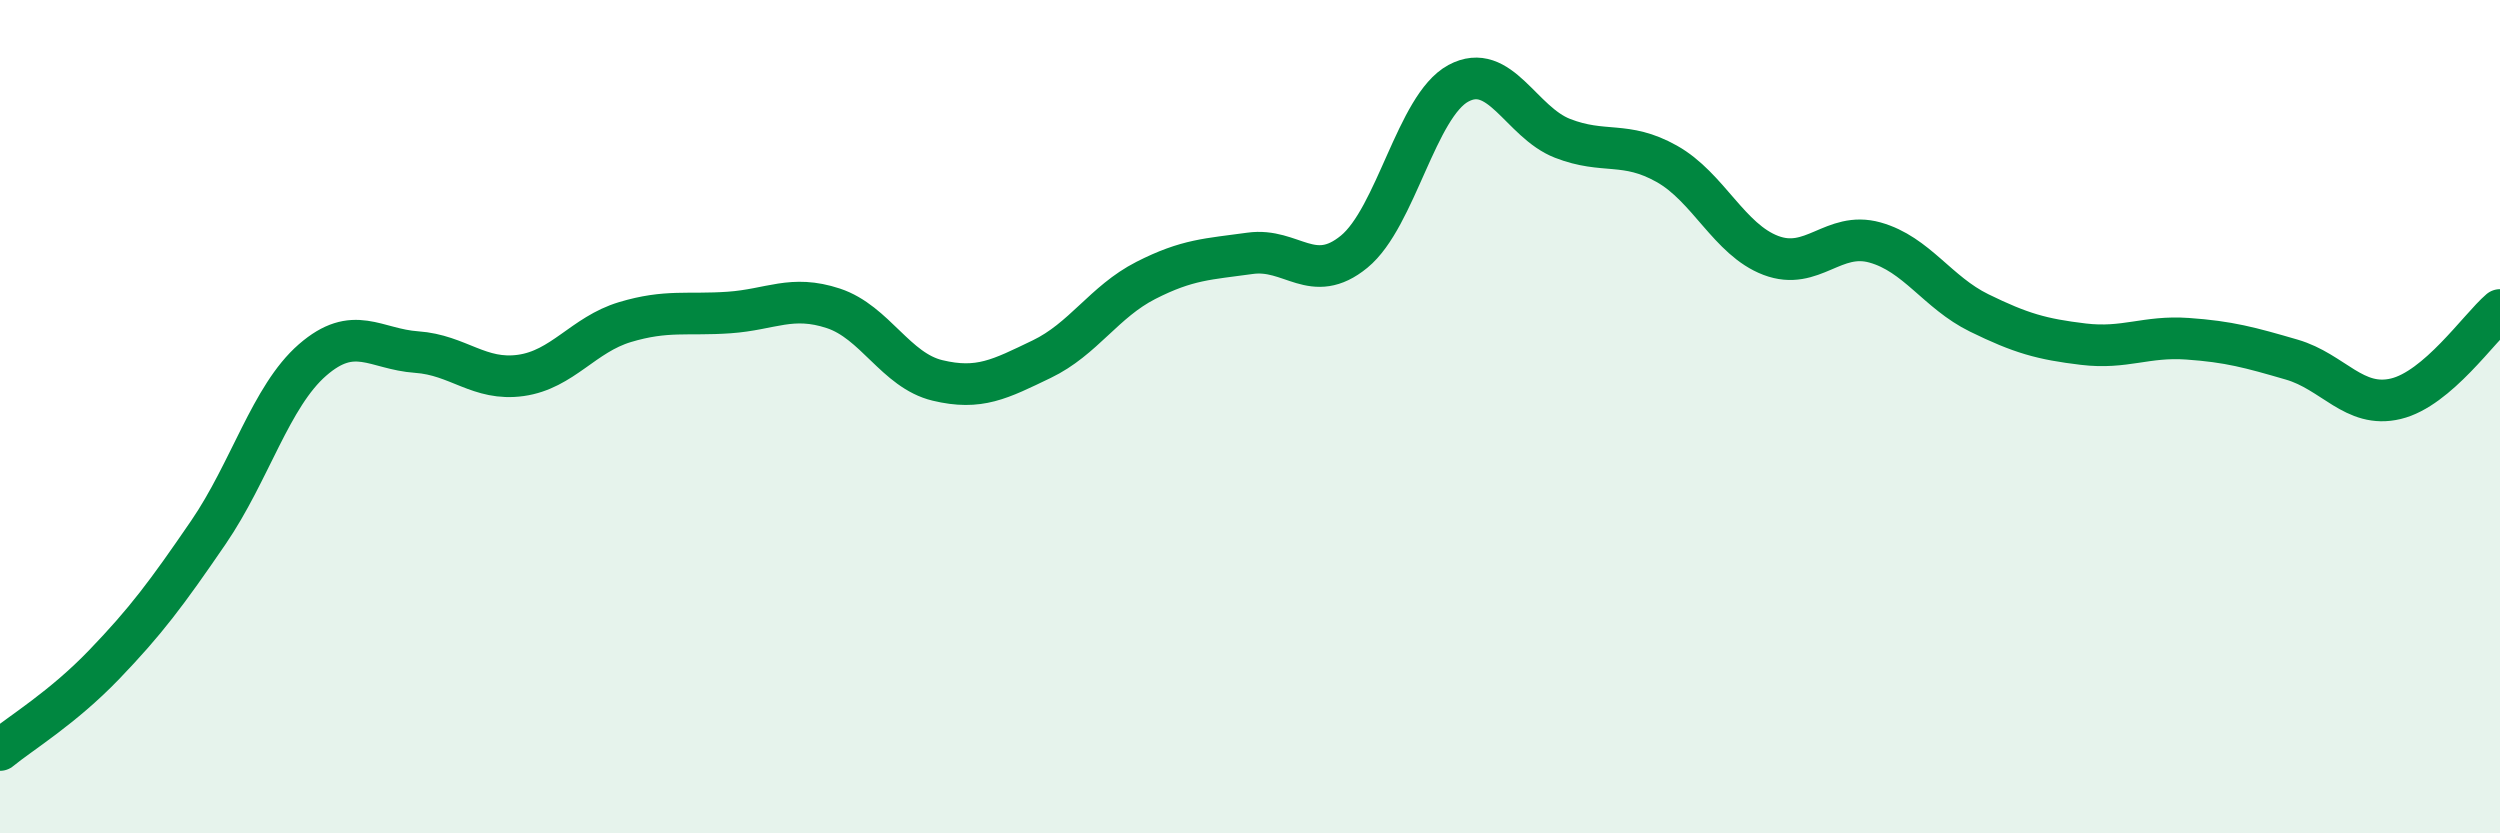 
    <svg width="60" height="20" viewBox="0 0 60 20" xmlns="http://www.w3.org/2000/svg">
      <path
        d="M 0,18 C 0.5,17.59 1.5,16.99 2.5,15.95 C 3.5,14.91 4,14.24 5,12.78 C 6,11.32 6.5,9.51 7.5,8.64 C 8.5,7.77 9,8.38 10,8.45 C 11,8.52 11.5,9.15 12.5,9.01 C 13.5,8.87 14,8.03 15,7.73 C 16,7.43 16.5,7.57 17.5,7.5 C 18.5,7.43 19,7.07 20,7.4 C 21,7.73 21.5,8.89 22.5,9.13 C 23.5,9.37 24,9.1 25,8.62 C 26,8.14 26.5,7.24 27.5,6.73 C 28.5,6.22 29,6.22 30,6.08 C 31,5.94 31.5,6.86 32.5,6.04 C 33.5,5.22 34,2.54 35,2 C 36,1.46 36.5,2.93 37.5,3.32 C 38.5,3.71 39,3.37 40,3.93 C 41,4.49 41.5,5.75 42.5,6.13 C 43.5,6.51 44,5.54 45,5.82 C 46,6.1 46.5,7.02 47.5,7.51 C 48.5,8 49,8.14 50,8.26 C 51,8.38 51.5,8.06 52.5,8.13 C 53.5,8.2 54,8.34 55,8.63 C 56,8.92 56.5,9.81 57.5,9.57 C 58.5,9.33 59.5,7.87 60,7.44L60 20L0 20Z"
        fill="#008740"
        opacity="0.1"
        stroke-linecap="round"
        stroke-linejoin="round"
      />
      <path
        d="M 0,18 C 0.5,17.59 1.5,16.99 2.5,15.95 C 3.5,14.91 4,14.24 5,12.78 C 6,11.32 6.5,9.51 7.5,8.64 C 8.5,7.77 9,8.38 10,8.45 C 11,8.52 11.5,9.15 12.5,9.01 C 13.5,8.87 14,8.03 15,7.73 C 16,7.43 16.5,7.57 17.5,7.5 C 18.5,7.43 19,7.07 20,7.4 C 21,7.73 21.5,8.89 22.5,9.13 C 23.5,9.37 24,9.1 25,8.62 C 26,8.14 26.5,7.24 27.5,6.73 C 28.5,6.22 29,6.22 30,6.08 C 31,5.94 31.5,6.86 32.5,6.04 C 33.5,5.22 34,2.54 35,2 C 36,1.46 36.5,2.93 37.5,3.32 C 38.5,3.71 39,3.37 40,3.93 C 41,4.49 41.5,5.75 42.5,6.13 C 43.5,6.51 44,5.54 45,5.82 C 46,6.1 46.5,7.02 47.5,7.51 C 48.5,8 49,8.14 50,8.26 C 51,8.38 51.5,8.06 52.5,8.13 C 53.5,8.2 54,8.34 55,8.63 C 56,8.92 56.5,9.81 57.5,9.57 C 58.5,9.33 59.5,7.87 60,7.44"
        stroke="#008740"
        stroke-width="1"
        fill="none"
        stroke-linecap="round"
        stroke-linejoin="round"
      />
    </svg>
  